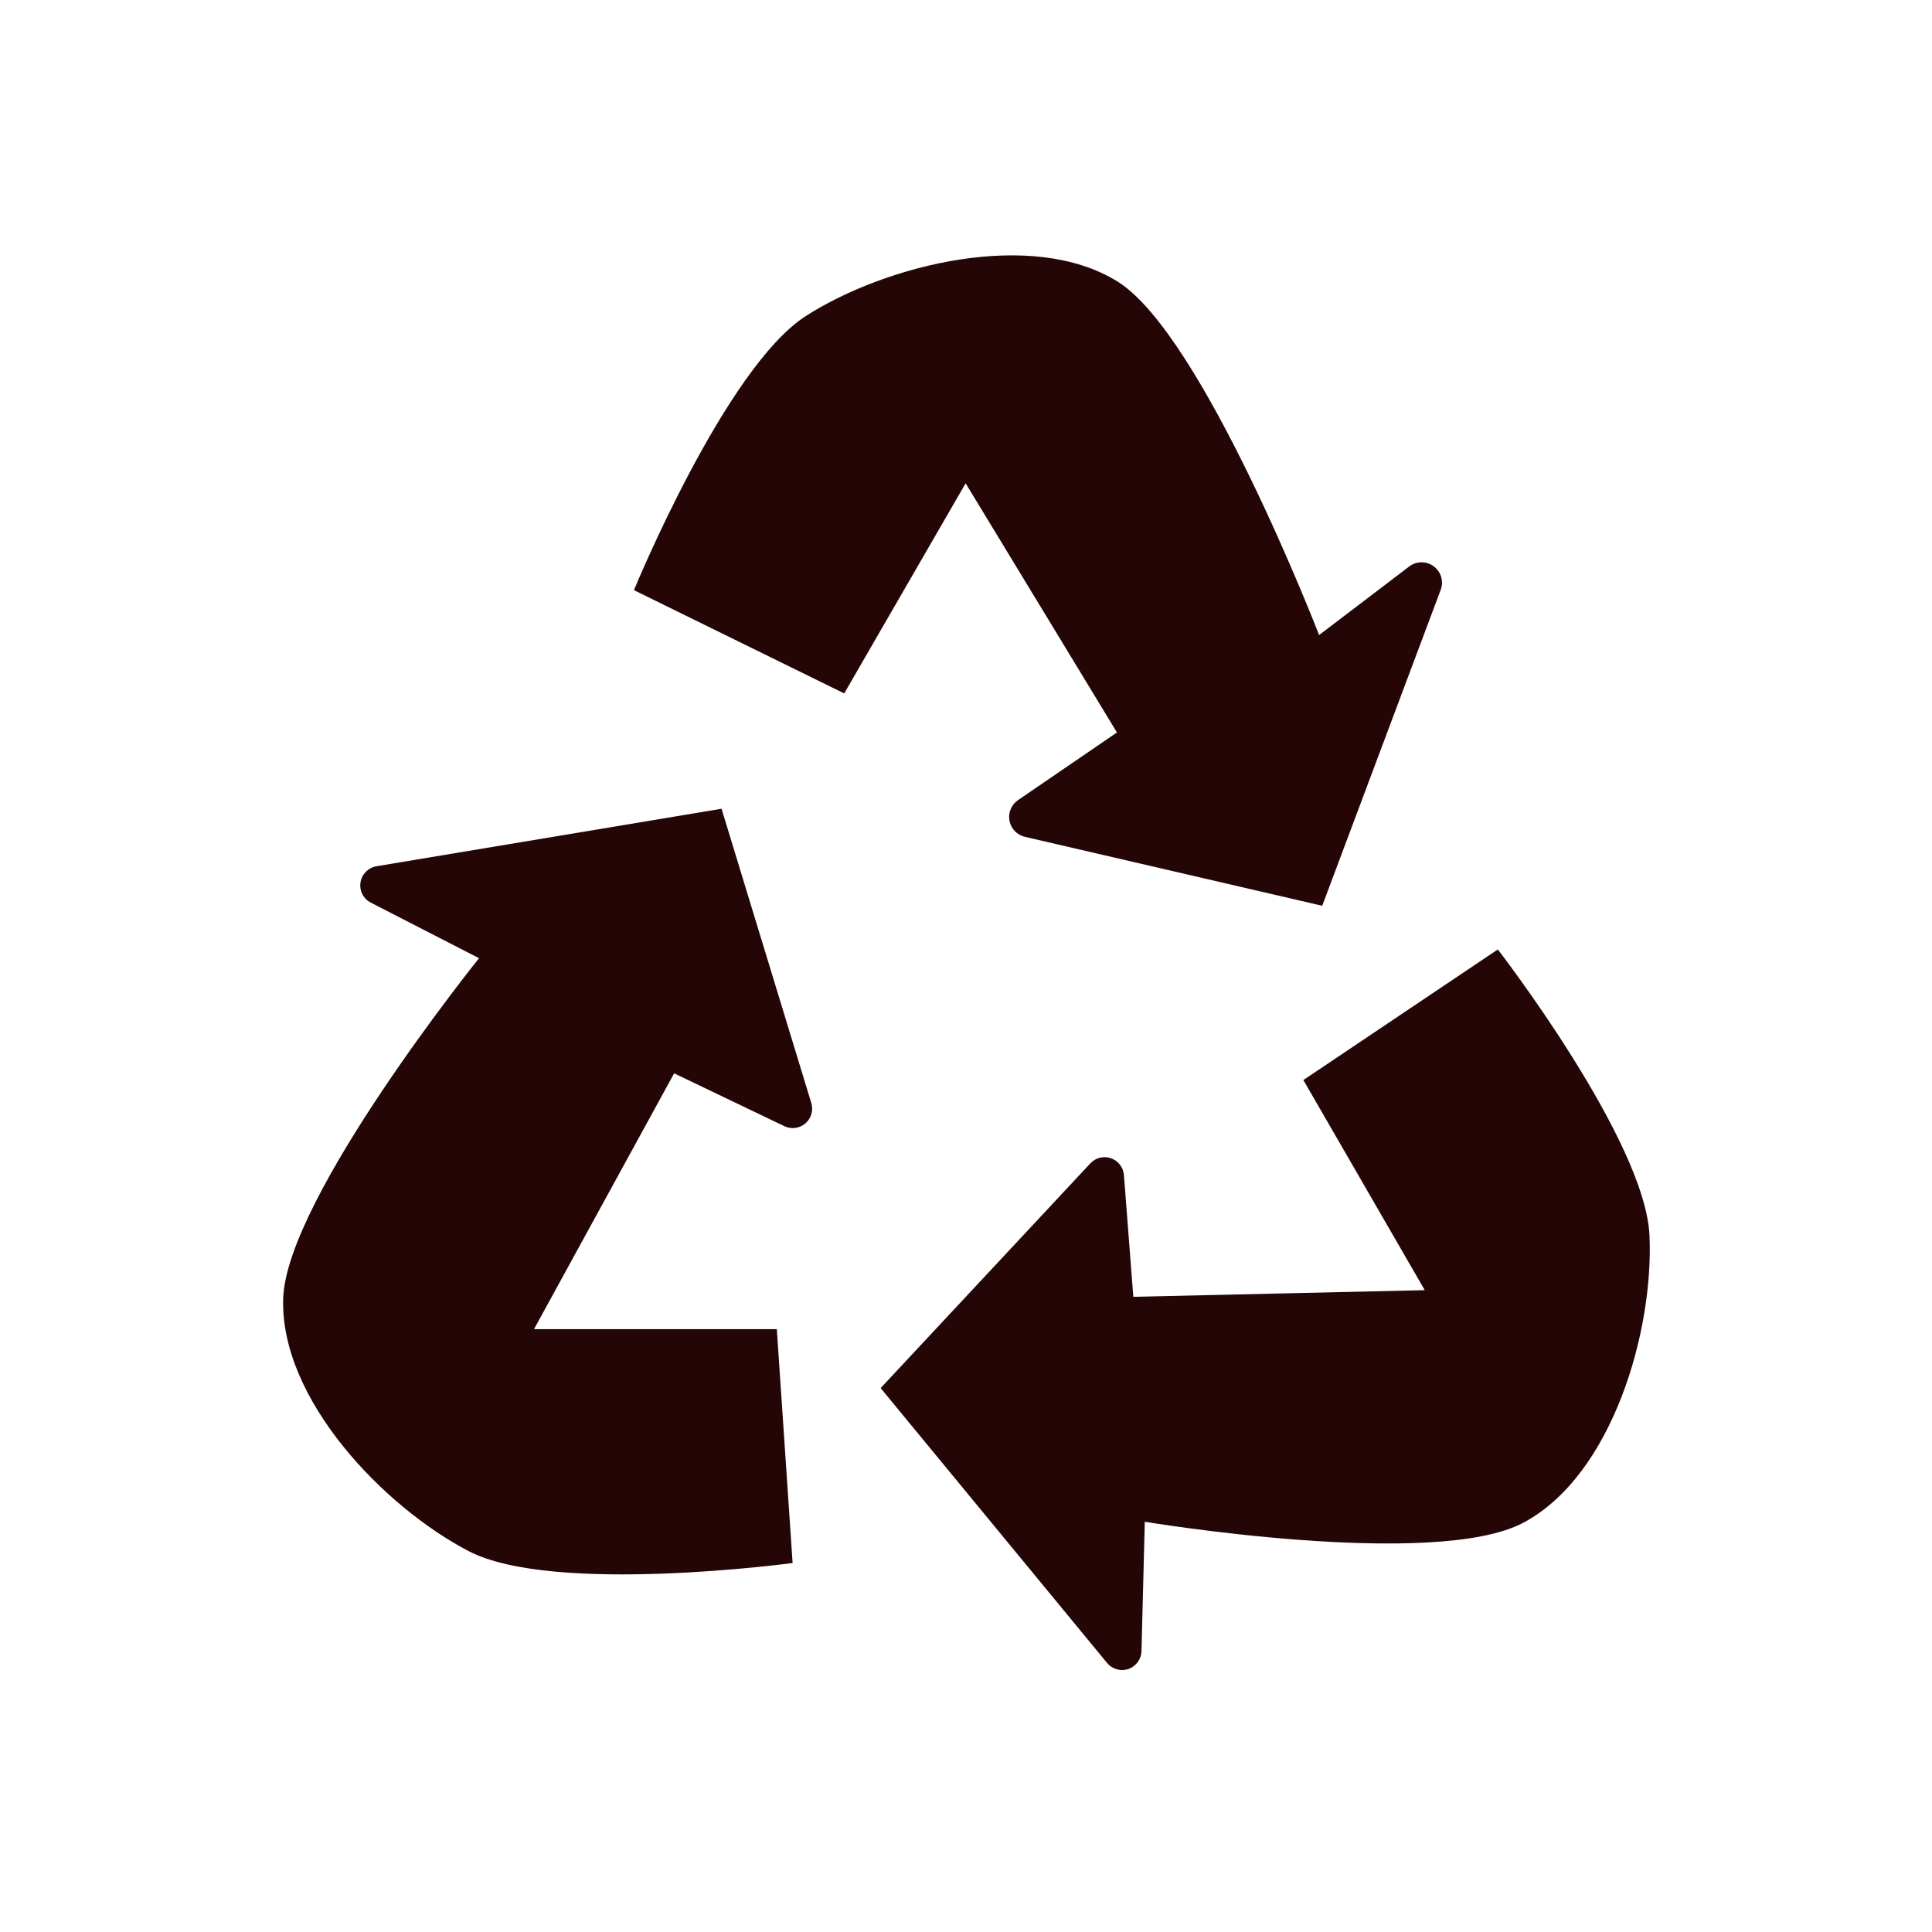 <svg style="fill-rule:evenodd;clip-rule:evenodd;stroke-linejoin:round;stroke-miterlimit:2;" xml:space="preserve" version="1.1" viewBox="0 0 100 100" height="100%" width="100%" xmlns:xlink="http://www.w3.org/1999/xlink" xmlns="http://www.w3.org/2000/svg">
    <g transform="matrix(1,0,0,1,-18343.2,-4147.15)">
        <g transform="matrix(0.495,0,0,0.495,18742.9,1795.18)" id="Plan-de-travail14">
            <rect style="fill:none;" height="202.141" width="202.141" y="4754.28" x="-807.841"></rect>
            <g transform="matrix(0.208,0,0,0.208,-1518.04,4705.85)">
                <path style="fill:rgb(37,6,6);" d="M3684.64,887.443L3755.08,758.839C3755.08,758.839 3788.16,774.694 3810.5,785.407C3813.99,787.078 3818.13,786.53 3821.07,784.01C3824,781.49 3825.16,777.474 3824.04,773.775C3810.18,728.352 3778.91,625.824 3778.91,625.824C3778.91,625.824 3661.44,645.403 3605.44,654.736C3601.29,655.427 3598.06,658.696 3597.41,662.848C3596.76,667 3598.85,671.1 3602.59,673.019C3626.11,685.103 3656.99,700.962 3656.99,700.962C3656.99,700.962 3560.19,821.376 3558.54,872.001C3556.89,922.626 3609.16,976.89 3651.85,999.059C3694.53,1021.23 3814.64,1005.01 3814.64,1005.01L3806.7,887.443L3684.64,887.443Z"></path>
            </g>
            <g transform="matrix(-0.104,0.18,-0.18,-0.104,-163.562,4231.05)">
                <path style="fill:rgb(37,6,6);" d="M3684.64,887.443L3755.08,758.839C3755.08,758.839 3787.13,774.2 3809.44,784.899C3813.11,786.659 3817.48,786.082 3820.57,783.429C3823.65,780.775 3824.88,776.546 3823.69,772.652C3809.67,726.687 3778.91,625.824 3778.91,625.824C3778.91,625.824 3669.48,644.063 3611.5,653.725C3606.99,654.476 3603.53,658.121 3603,662.663C3602.47,667.205 3605.01,671.547 3609.23,673.313C3633.29,683.385 3661.78,695.309 3661.78,695.309C3661.78,695.309 3560.19,821.376 3558.54,872.001C3556.89,922.626 3609.16,976.89 3651.85,999.059C3694.53,1021.23 3814.64,1005.01 3814.64,1005.01L3806.7,887.443L3684.64,887.443Z"></path>
            </g>
            <g transform="matrix(-0.104,-0.18,0.18,-0.104,-435.032,5641.89)">
                <path style="fill:rgb(37,6,6);" d="M3684.64,887.443L3755.08,758.839C3755.08,758.839 3788.11,774.67 3810.45,785.382C3813.95,787.059 3818.1,786.509 3821.04,783.982C3823.98,781.456 3825.15,777.429 3824.02,773.721C3810.16,728.272 3778.91,625.824 3778.91,625.824C3778.91,625.824 3656.79,646.177 3602.22,655.272C3598.2,655.943 3595.01,659.041 3594.23,663.043C3593.45,667.046 3595.24,671.112 3598.72,673.242C3621.71,687.326 3654.22,707.237 3654.22,707.237C3654.22,707.237 3560.19,821.376 3558.54,872.001C3556.89,922.626 3609.16,976.89 3651.85,999.059C3694.53,1021.23 3814.64,1005.01 3814.64,1005.01L3806.7,887.443L3684.64,887.443Z"></path>
            </g>
        </g>
    </g>
</svg>
